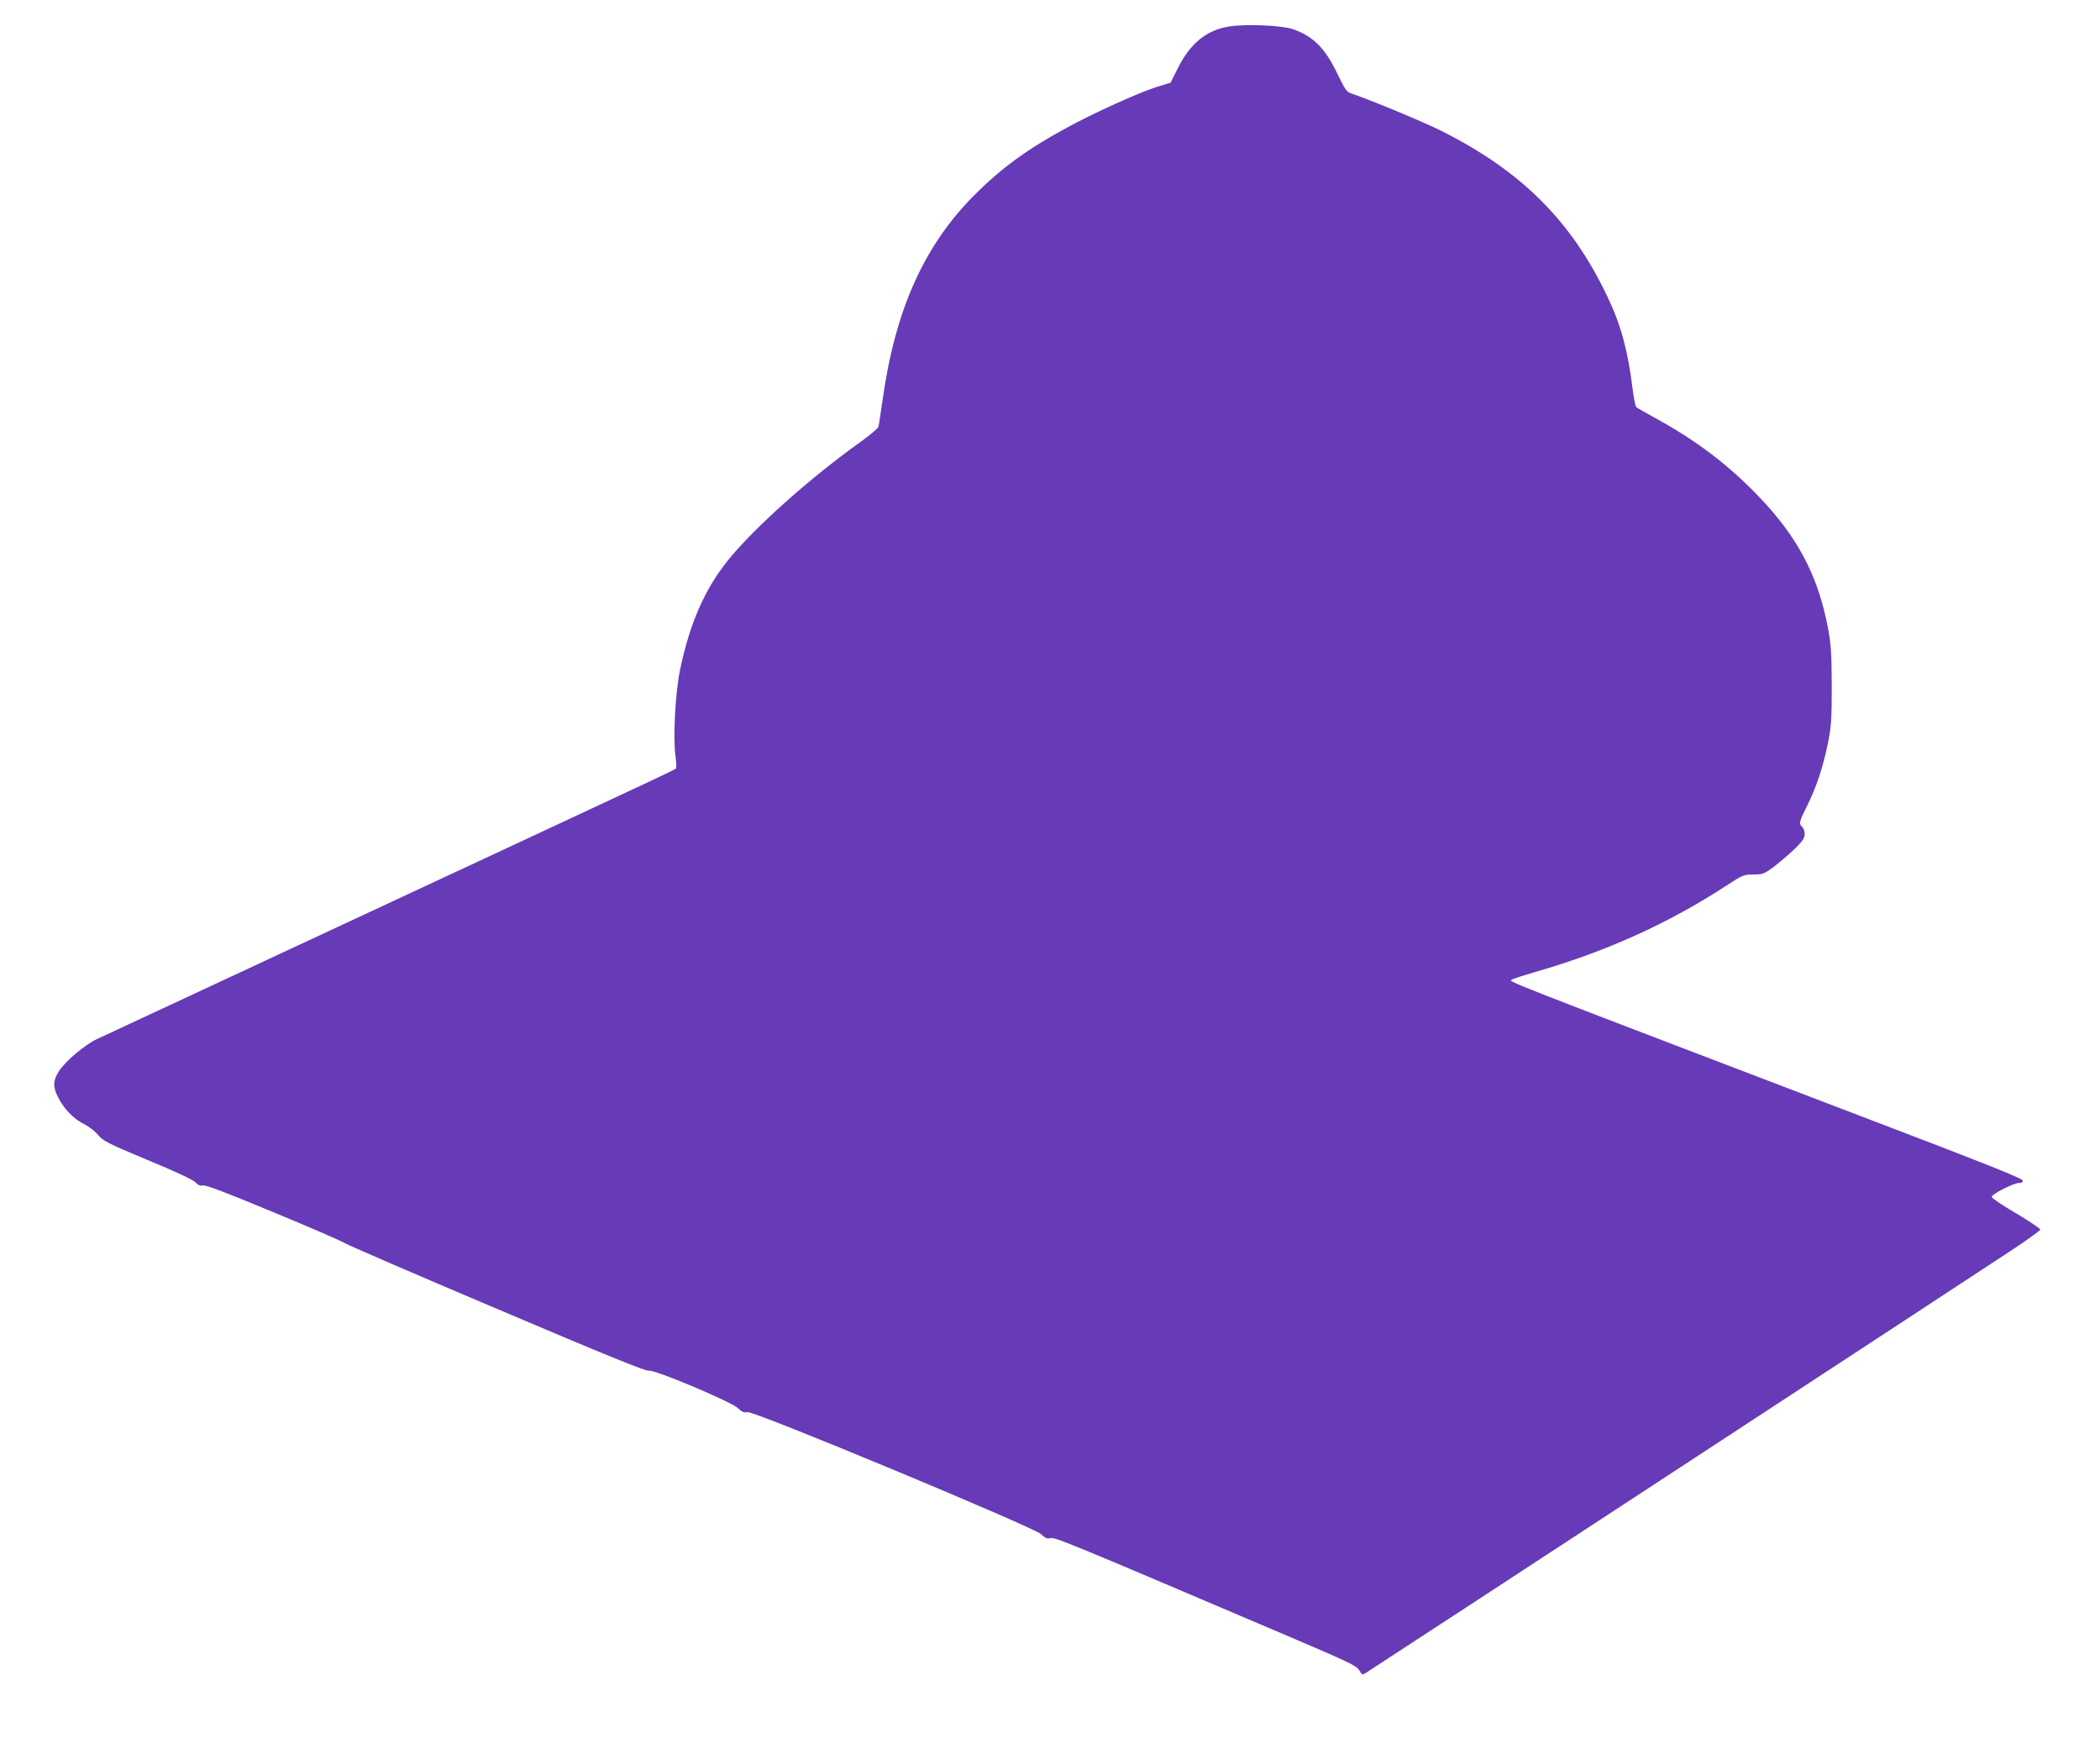 <?xml version="1.0" standalone="no"?>
<!DOCTYPE svg PUBLIC "-//W3C//DTD SVG 20010904//EN"
 "http://www.w3.org/TR/2001/REC-SVG-20010904/DTD/svg10.dtd">
<svg version="1.0" xmlns="http://www.w3.org/2000/svg"
 width="1280pt" height="1069pt" viewBox="0 0 1280 1069"
 preserveAspectRatio="xMidYMid meet">
<g transform="translate(0,1069) scale(0.1,-0.1)"
fill="#673ab7" stroke="none">
<path d="M7495 10529 c-140 -21 -241 -103 -317 -257 l-43 -86 -85 -26 c-105
-33 -385 -159 -545 -247 -242 -131 -398 -245 -561 -407 -310 -309 -487 -702
-564 -1251 -12 -82 -23 -158 -26 -167 -3 -9 -51 -50 -107 -90 -309 -220 -655
-529 -813 -727 -140 -175 -231 -384 -289 -664 -29 -138 -43 -416 -28 -524 5
-34 7 -67 3 -73 -8 -14 147 60 -1805 -850 -919 -428 -1695 -790 -1726 -804
-73 -35 -187 -131 -228 -192 -38 -58 -40 -98 -7 -162 37 -72 93 -130 156 -162
32 -16 71 -46 88 -68 29 -35 57 -50 301 -152 168 -69 278 -121 292 -136 17
-18 30 -23 46 -19 16 4 145 -45 426 -162 221 -91 418 -177 437 -189 19 -12
439 -194 933 -403 647 -275 904 -380 921 -375 34 8 500 -188 543 -228 25 -24
38 -29 60 -25 41 8 1744 -701 1789 -744 24 -24 37 -29 57 -24 26 7 79 -14
1382 -569 432 -184 482 -207 499 -235 17 -29 20 -31 40 -18 228 147 3829 2504
3945 2582 91 60 166 115 167 120 2 6 -64 50 -146 99 -83 48 -150 94 -150 101
0 17 134 85 167 85 17 0 24 5 21 16 -2 12 -253 112 -878 350 -2383 910 -2251
858 -2234 874 5 4 68 24 139 45 432 124 813 296 1166 526 101 66 108 69 166
69 57 0 65 3 125 47 34 26 91 75 126 108 50 49 62 67 62 92 0 17 -7 36 -15 43
-22 19 -19 32 31 131 56 113 96 234 126 381 20 99 23 143 23 348 -1 201 -4
252 -23 352 -61 321 -185 556 -427 807 -183 190 -375 335 -620 470 -60 33
-115 64 -121 69 -6 5 -16 56 -23 113 -28 228 -70 386 -151 556 -220 465 -525
770 -1016 1016 -112 56 -435 190 -544 226 -32 10 -40 22 -87 119 -76 158 -146
229 -271 274 -66 23 -284 33 -387 17z"/>
</g>
</svg>

